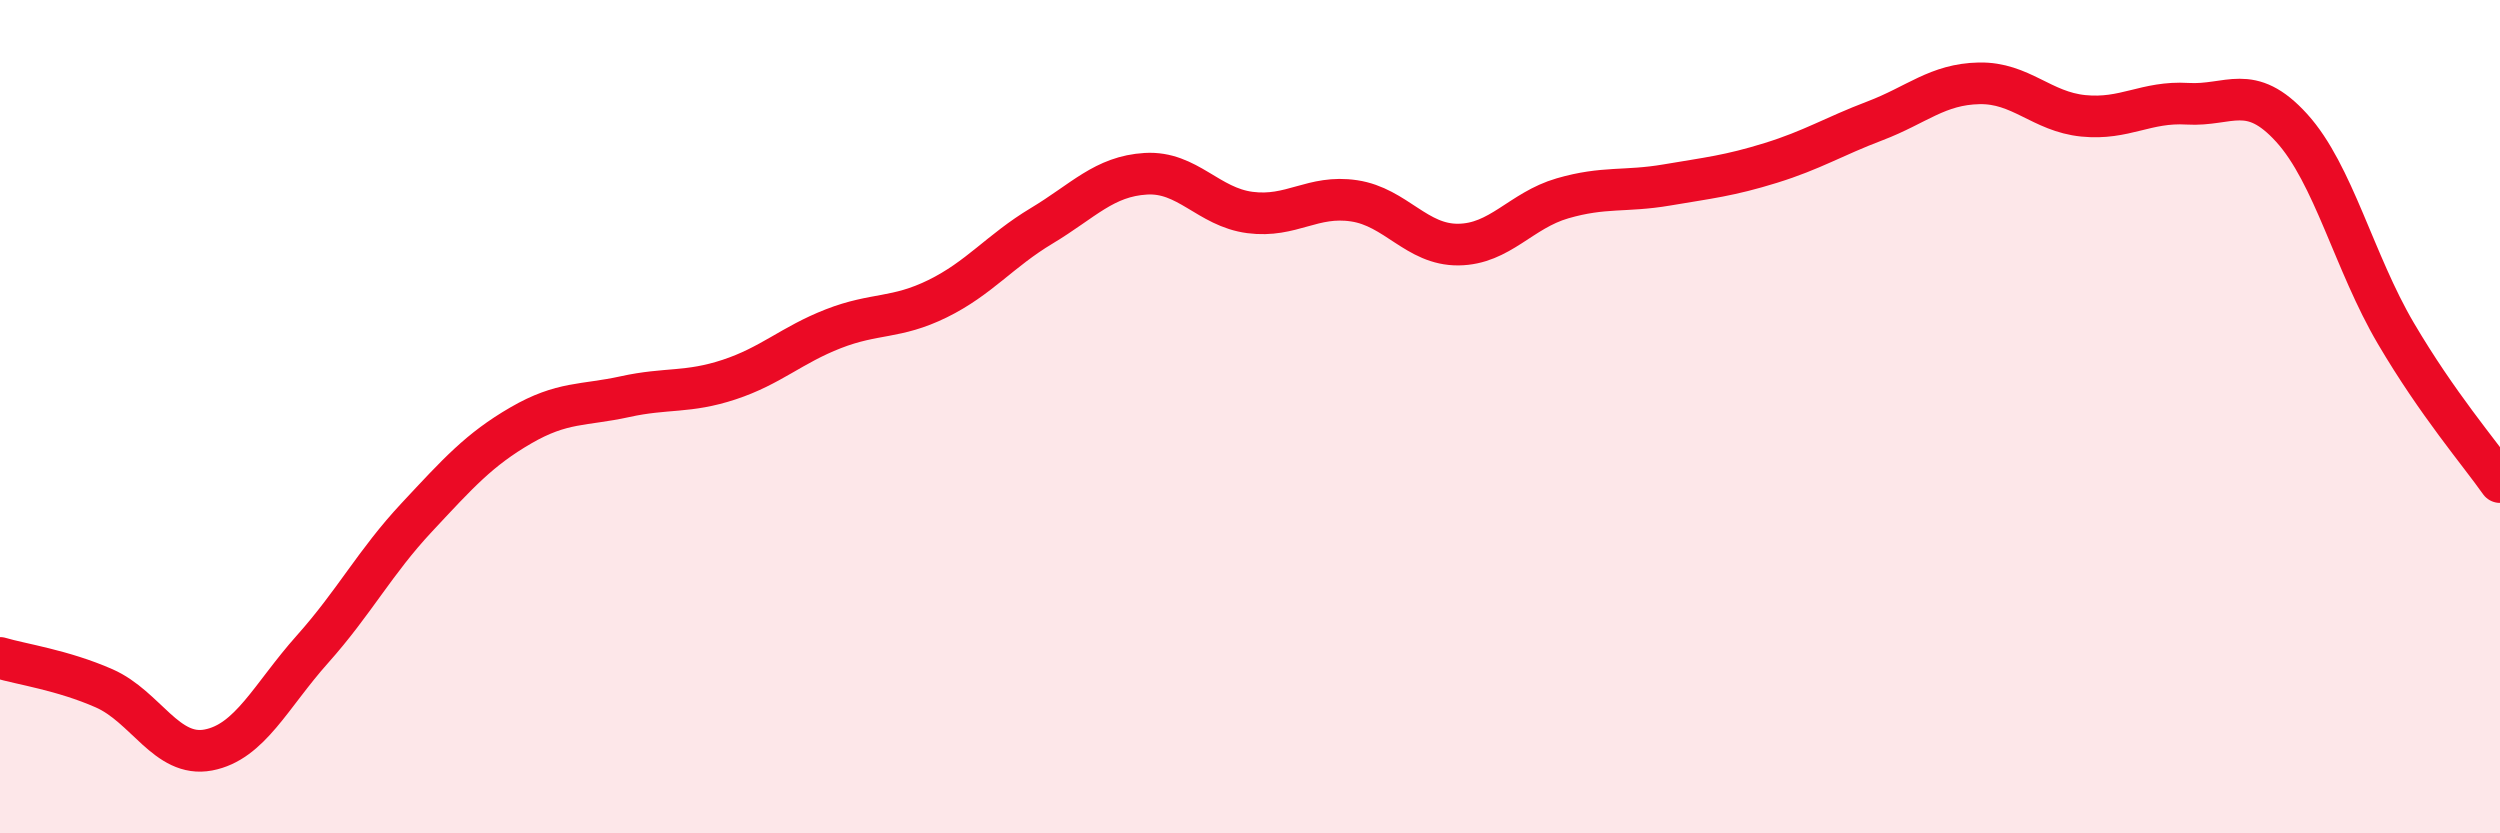 
    <svg width="60" height="20" viewBox="0 0 60 20" xmlns="http://www.w3.org/2000/svg">
      <path
        d="M 0,15.79 C 0.5,15.94 1.5,16.08 2.5,16.52 C 3.5,16.96 4,18.19 5,18 C 6,17.81 6.5,16.7 7.5,15.58 C 8.5,14.46 9,13.49 10,12.42 C 11,11.35 11.5,10.79 12.5,10.21 C 13.5,9.63 14,9.74 15,9.52 C 16,9.3 16.5,9.44 17.5,9.11 C 18.5,8.78 19,8.28 20,7.89 C 21,7.5 21.5,7.66 22.5,7.17 C 23.5,6.68 24,6.02 25,5.42 C 26,4.82 26.5,4.23 27.5,4.17 C 28.5,4.11 29,4.97 30,5.1 C 31,5.23 31.5,4.67 32.5,4.82 C 33.5,4.97 34,5.88 35,5.87 C 36,5.86 36.5,5.05 37.5,4.76 C 38.5,4.47 39,4.61 40,4.44 C 41,4.27 41.5,4.22 42.5,3.91 C 43.5,3.6 44,3.28 45,2.9 C 46,2.52 46.5,2.02 47.5,2 C 48.5,1.98 49,2.68 50,2.78 C 51,2.88 51.5,2.43 52.5,2.49 C 53.5,2.55 54,1.97 55,3.07 C 56,4.17 56.5,6.3 57.5,8 C 58.5,9.7 59.5,10.86 60,11.57L60 20L0 20Z"
        fill="#EB0A25"
        opacity="0.1"
        stroke-linecap="round"
        stroke-linejoin="round"
      />
      <path
        d="M 0,15.79 C 0.5,15.94 1.5,16.08 2.5,16.52 C 3.5,16.96 4,18.19 5,18 C 6,17.81 6.5,16.7 7.5,15.58 C 8.5,14.46 9,13.49 10,12.42 C 11,11.35 11.5,10.79 12.5,10.21 C 13.5,9.63 14,9.74 15,9.52 C 16,9.3 16.5,9.44 17.5,9.11 C 18.5,8.78 19,8.28 20,7.89 C 21,7.5 21.5,7.66 22.5,7.17 C 23.5,6.68 24,6.02 25,5.42 C 26,4.82 26.5,4.23 27.5,4.17 C 28.5,4.11 29,4.97 30,5.1 C 31,5.23 31.5,4.67 32.5,4.82 C 33.5,4.97 34,5.88 35,5.87 C 36,5.86 36.5,5.05 37.5,4.76 C 38.5,4.47 39,4.61 40,4.44 C 41,4.27 41.5,4.22 42.5,3.91 C 43.5,3.6 44,3.28 45,2.9 C 46,2.52 46.5,2.02 47.5,2 C 48.5,1.98 49,2.68 50,2.78 C 51,2.88 51.5,2.43 52.5,2.49 C 53.5,2.55 54,1.97 55,3.07 C 56,4.17 56.5,6.3 57.5,8 C 58.5,9.7 59.5,10.86 60,11.57"
        stroke="#EB0A25"
        stroke-width="1"
        fill="none"
        stroke-linecap="round"
        stroke-linejoin="round"
      />
    </svg>
  